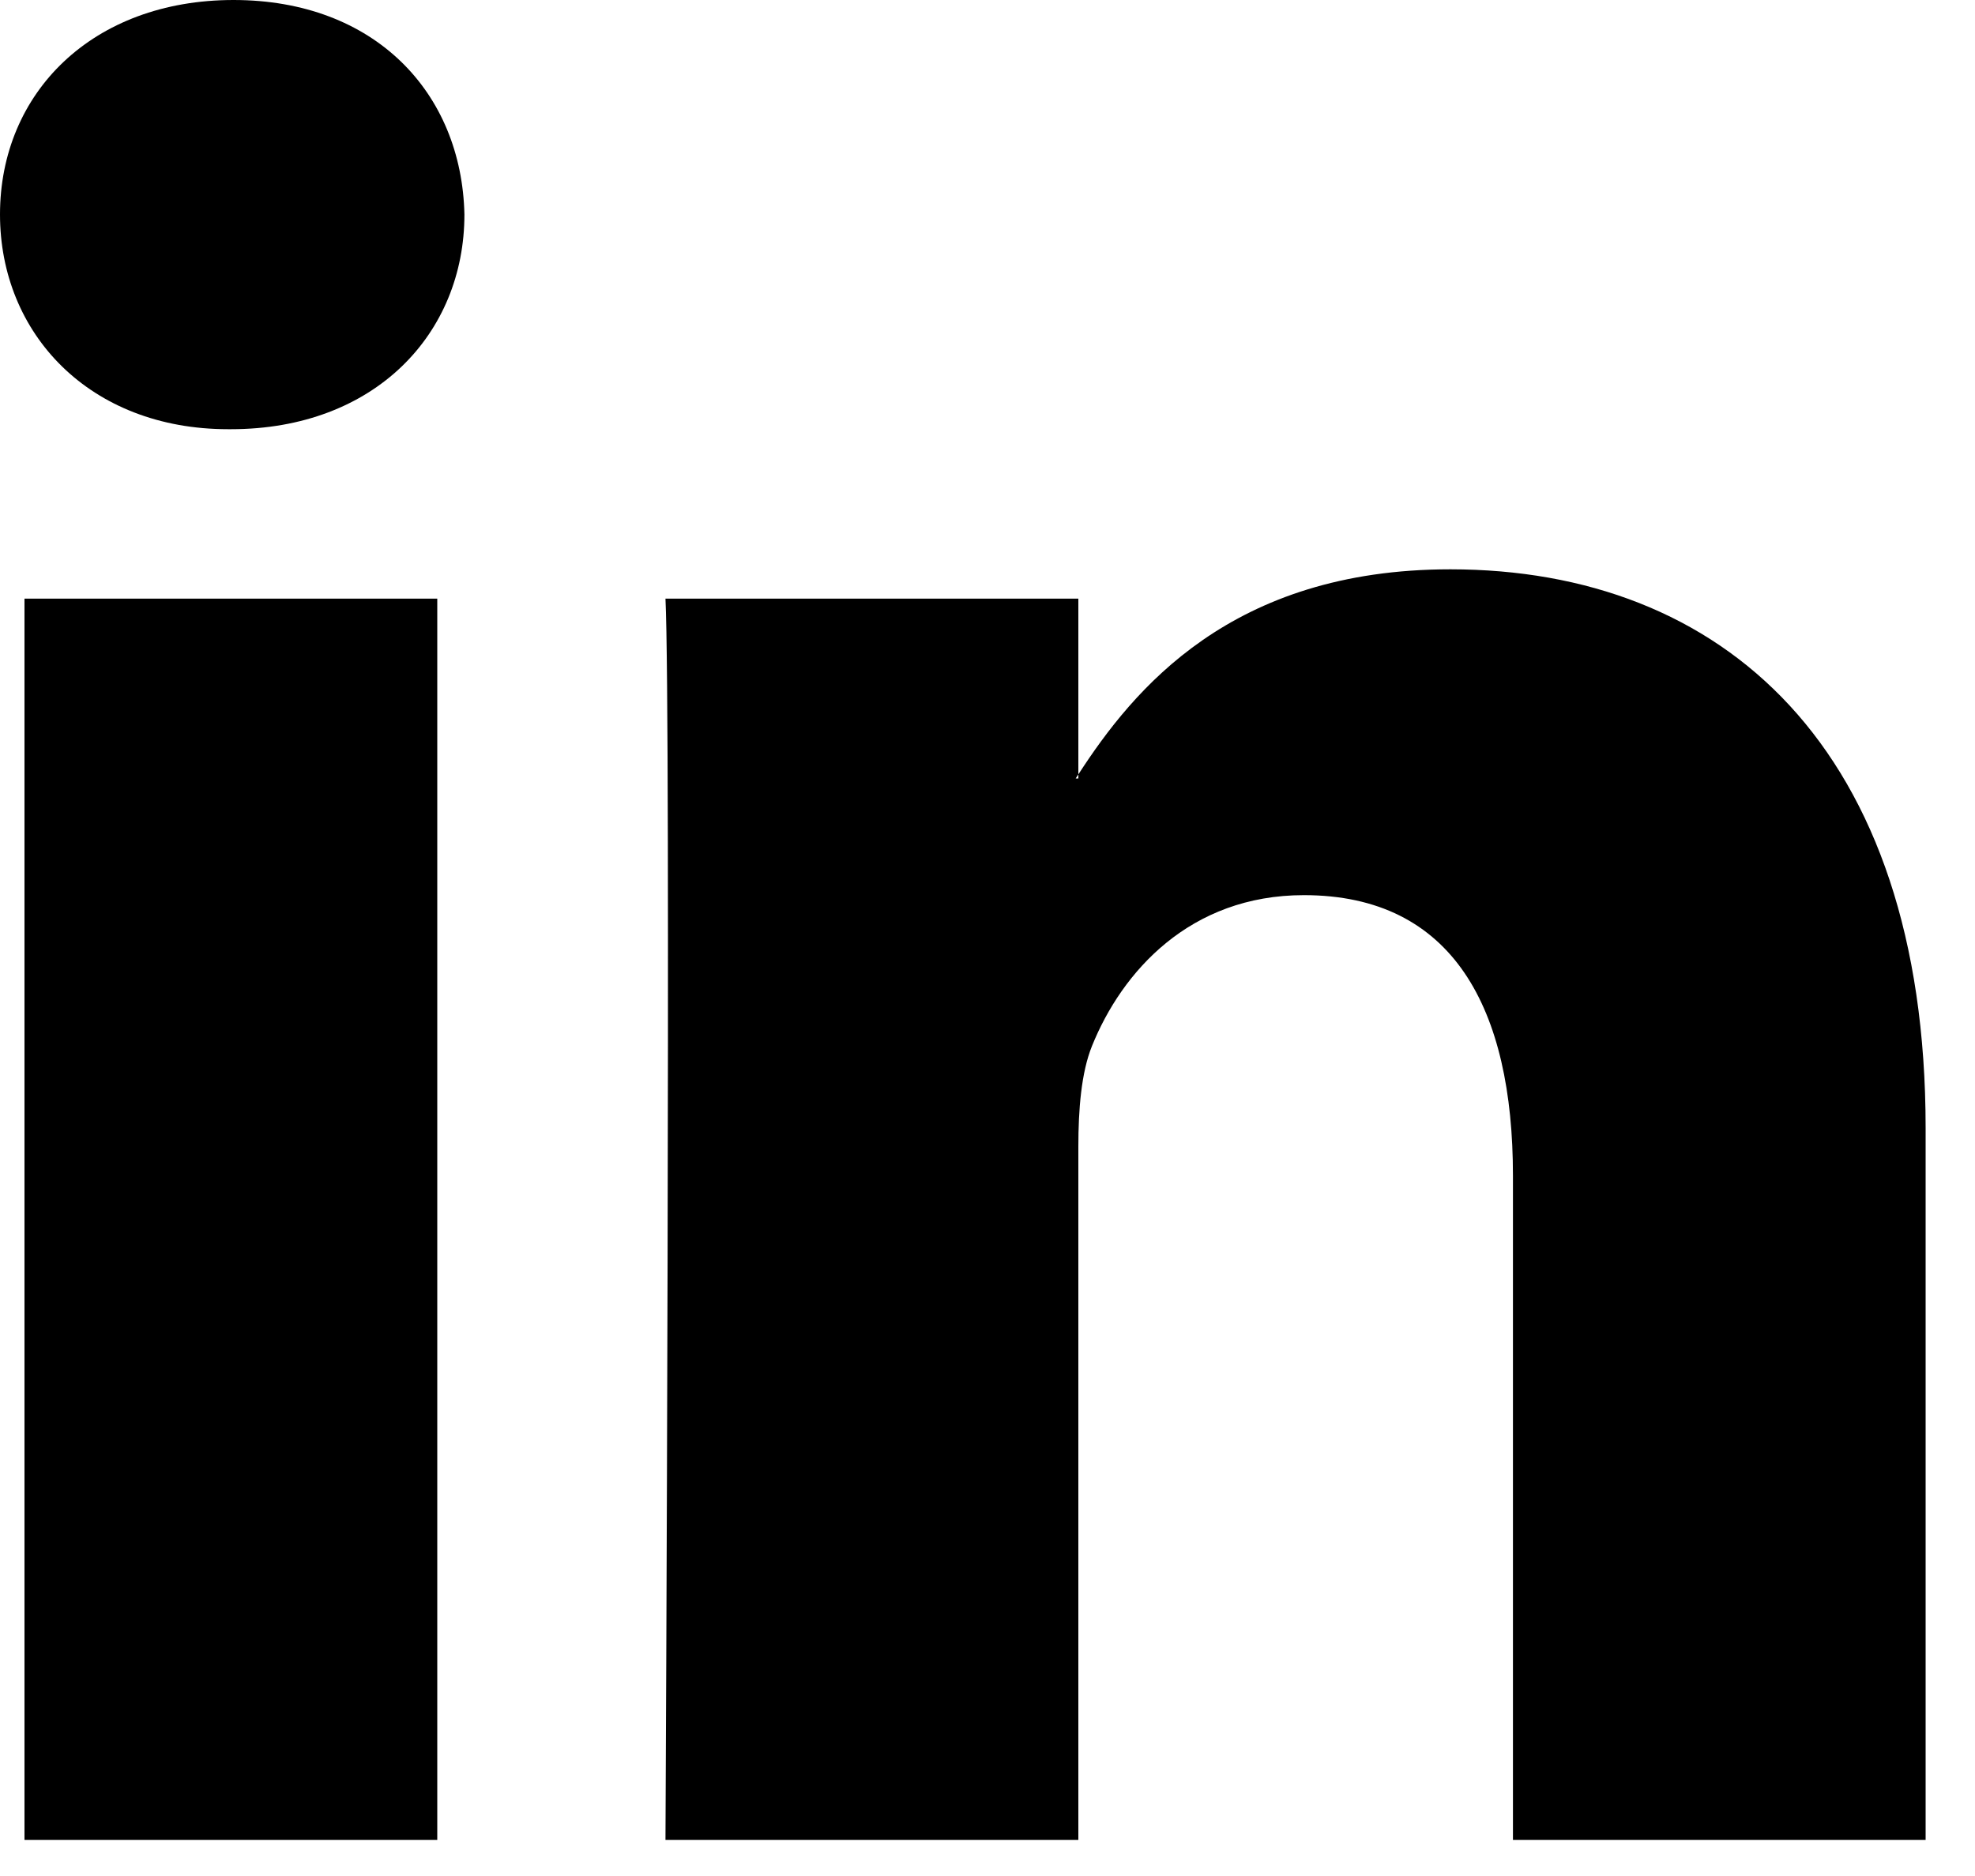 <svg width="20" height="19" viewBox="0 0 20 19" fill="none" xmlns="http://www.w3.org/2000/svg">
<path d="M19.5 11.425V18.634H15.321V11.907C15.321 10.218 14.717 9.066 13.204 9.066C12.049 9.066 11.361 9.842 11.058 10.594C10.949 10.864 10.92 11.238 10.92 11.612V18.634H6.739C6.739 18.634 6.796 7.242 6.739 6.063H10.92V7.843L10.893 7.884H10.92V7.843C11.476 6.985 12.466 5.766 14.687 5.766C17.437 5.766 19.5 7.564 19.5 11.425ZM2.365 0C0.936 0 0 0.94 0 2.172C0 3.381 0.909 4.347 2.311 4.347H2.338C3.797 4.347 4.703 3.379 4.703 2.172C4.676 0.94 3.797 0 2.365 0ZM0.248 18.634H4.428V6.063H0.248V18.634Z" fill="black"/>
</svg>

